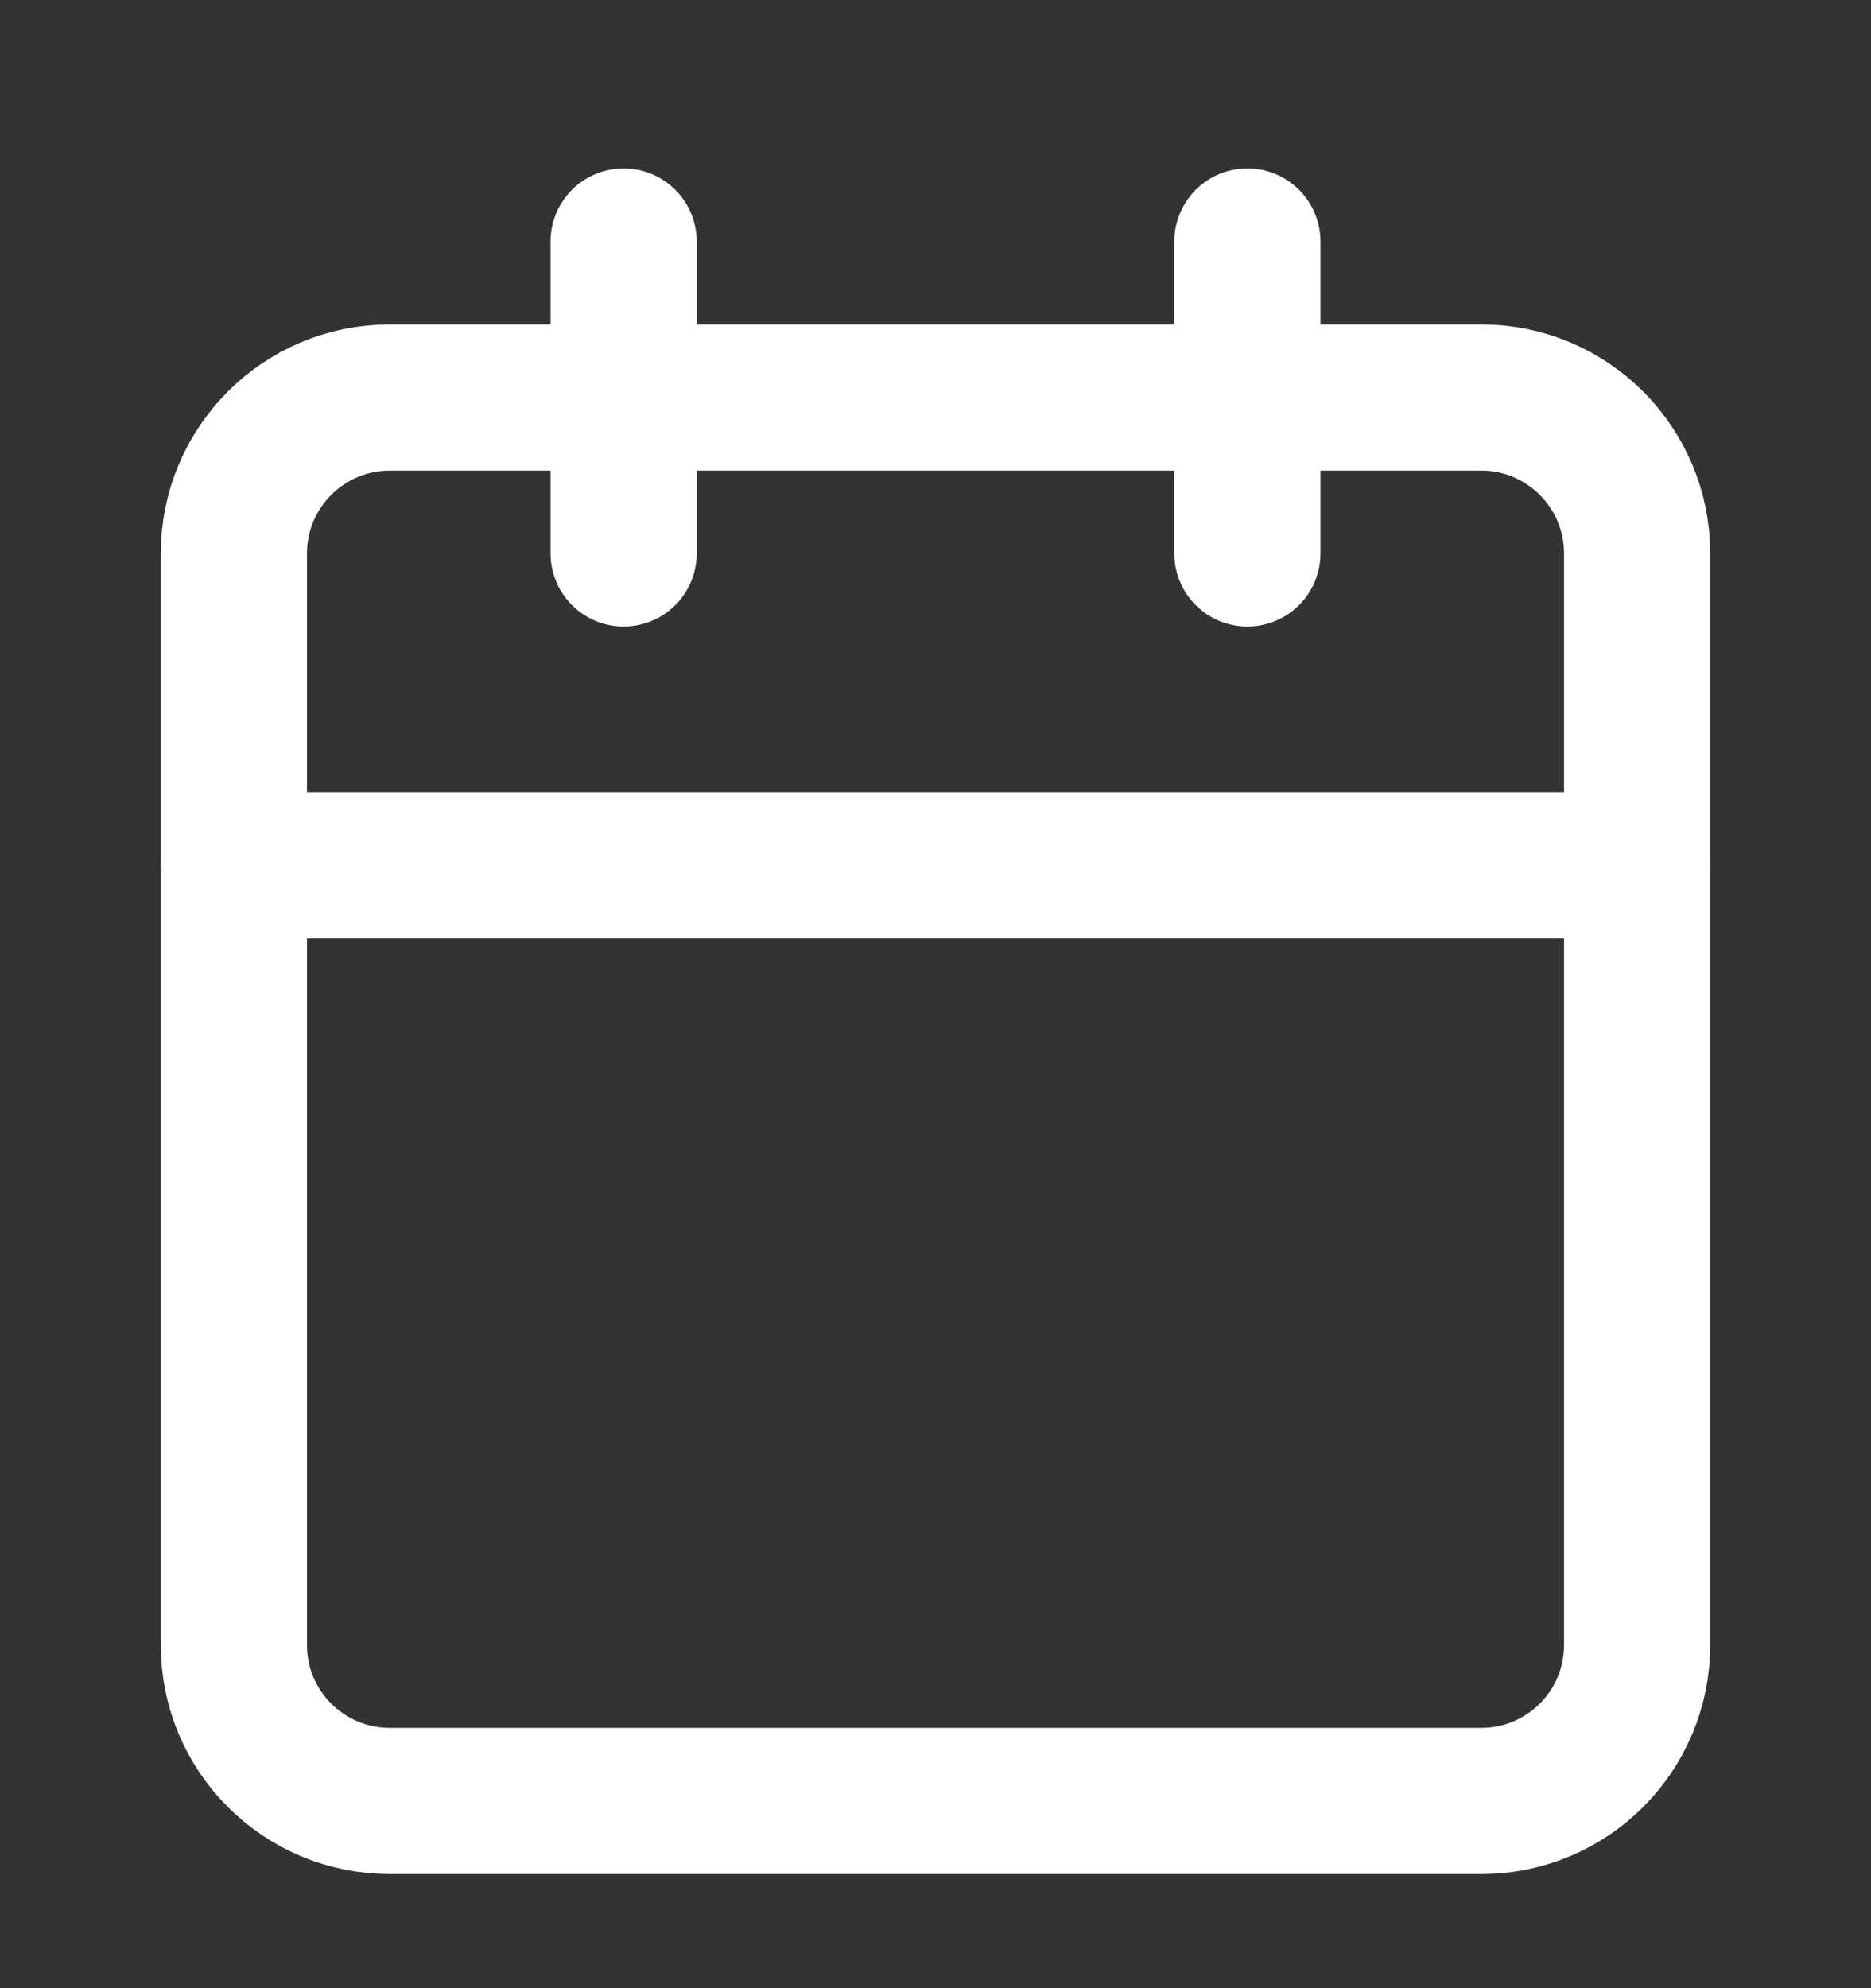 <svg width="16" height="17" viewBox="0 0 16 17" fill="none" xmlns="http://www.w3.org/2000/svg">
<rect x="0" y="0" width="16" height="17" fill="#333333" stroke="none"/>
<g clip-path="url(#clip0_297_262)">
<path d="M12.667 3.399H3.333C2.597 3.399 2 3.996 2 4.733V14.066C2 14.803 2.597 15.399 3.333 15.399H12.667C13.403 15.399 14 14.803 14 14.066V4.733C14 3.996 13.403 3.399 12.667 3.399Z" stroke="white" stroke-width="1.25" stroke-linecap="round" stroke-linejoin="round"/>
<path d="M10.667 2.065V4.732" stroke="white" stroke-width="1.25" stroke-linecap="round" stroke-linejoin="round"/>
<path d="M5.333 2.065V4.732" stroke="white" stroke-width="1.25" stroke-linecap="round" stroke-linejoin="round"/>
<path d="M2 7.399H14" stroke="white" stroke-width="1.25" stroke-linecap="round" stroke-linejoin="round"/>
</g>
<defs>
<clipPath id="clip0_297_262">
<rect width="16" height="16" fill="white" transform="translate(0 0.732)"/>
</clipPath>
</defs>
</svg>
